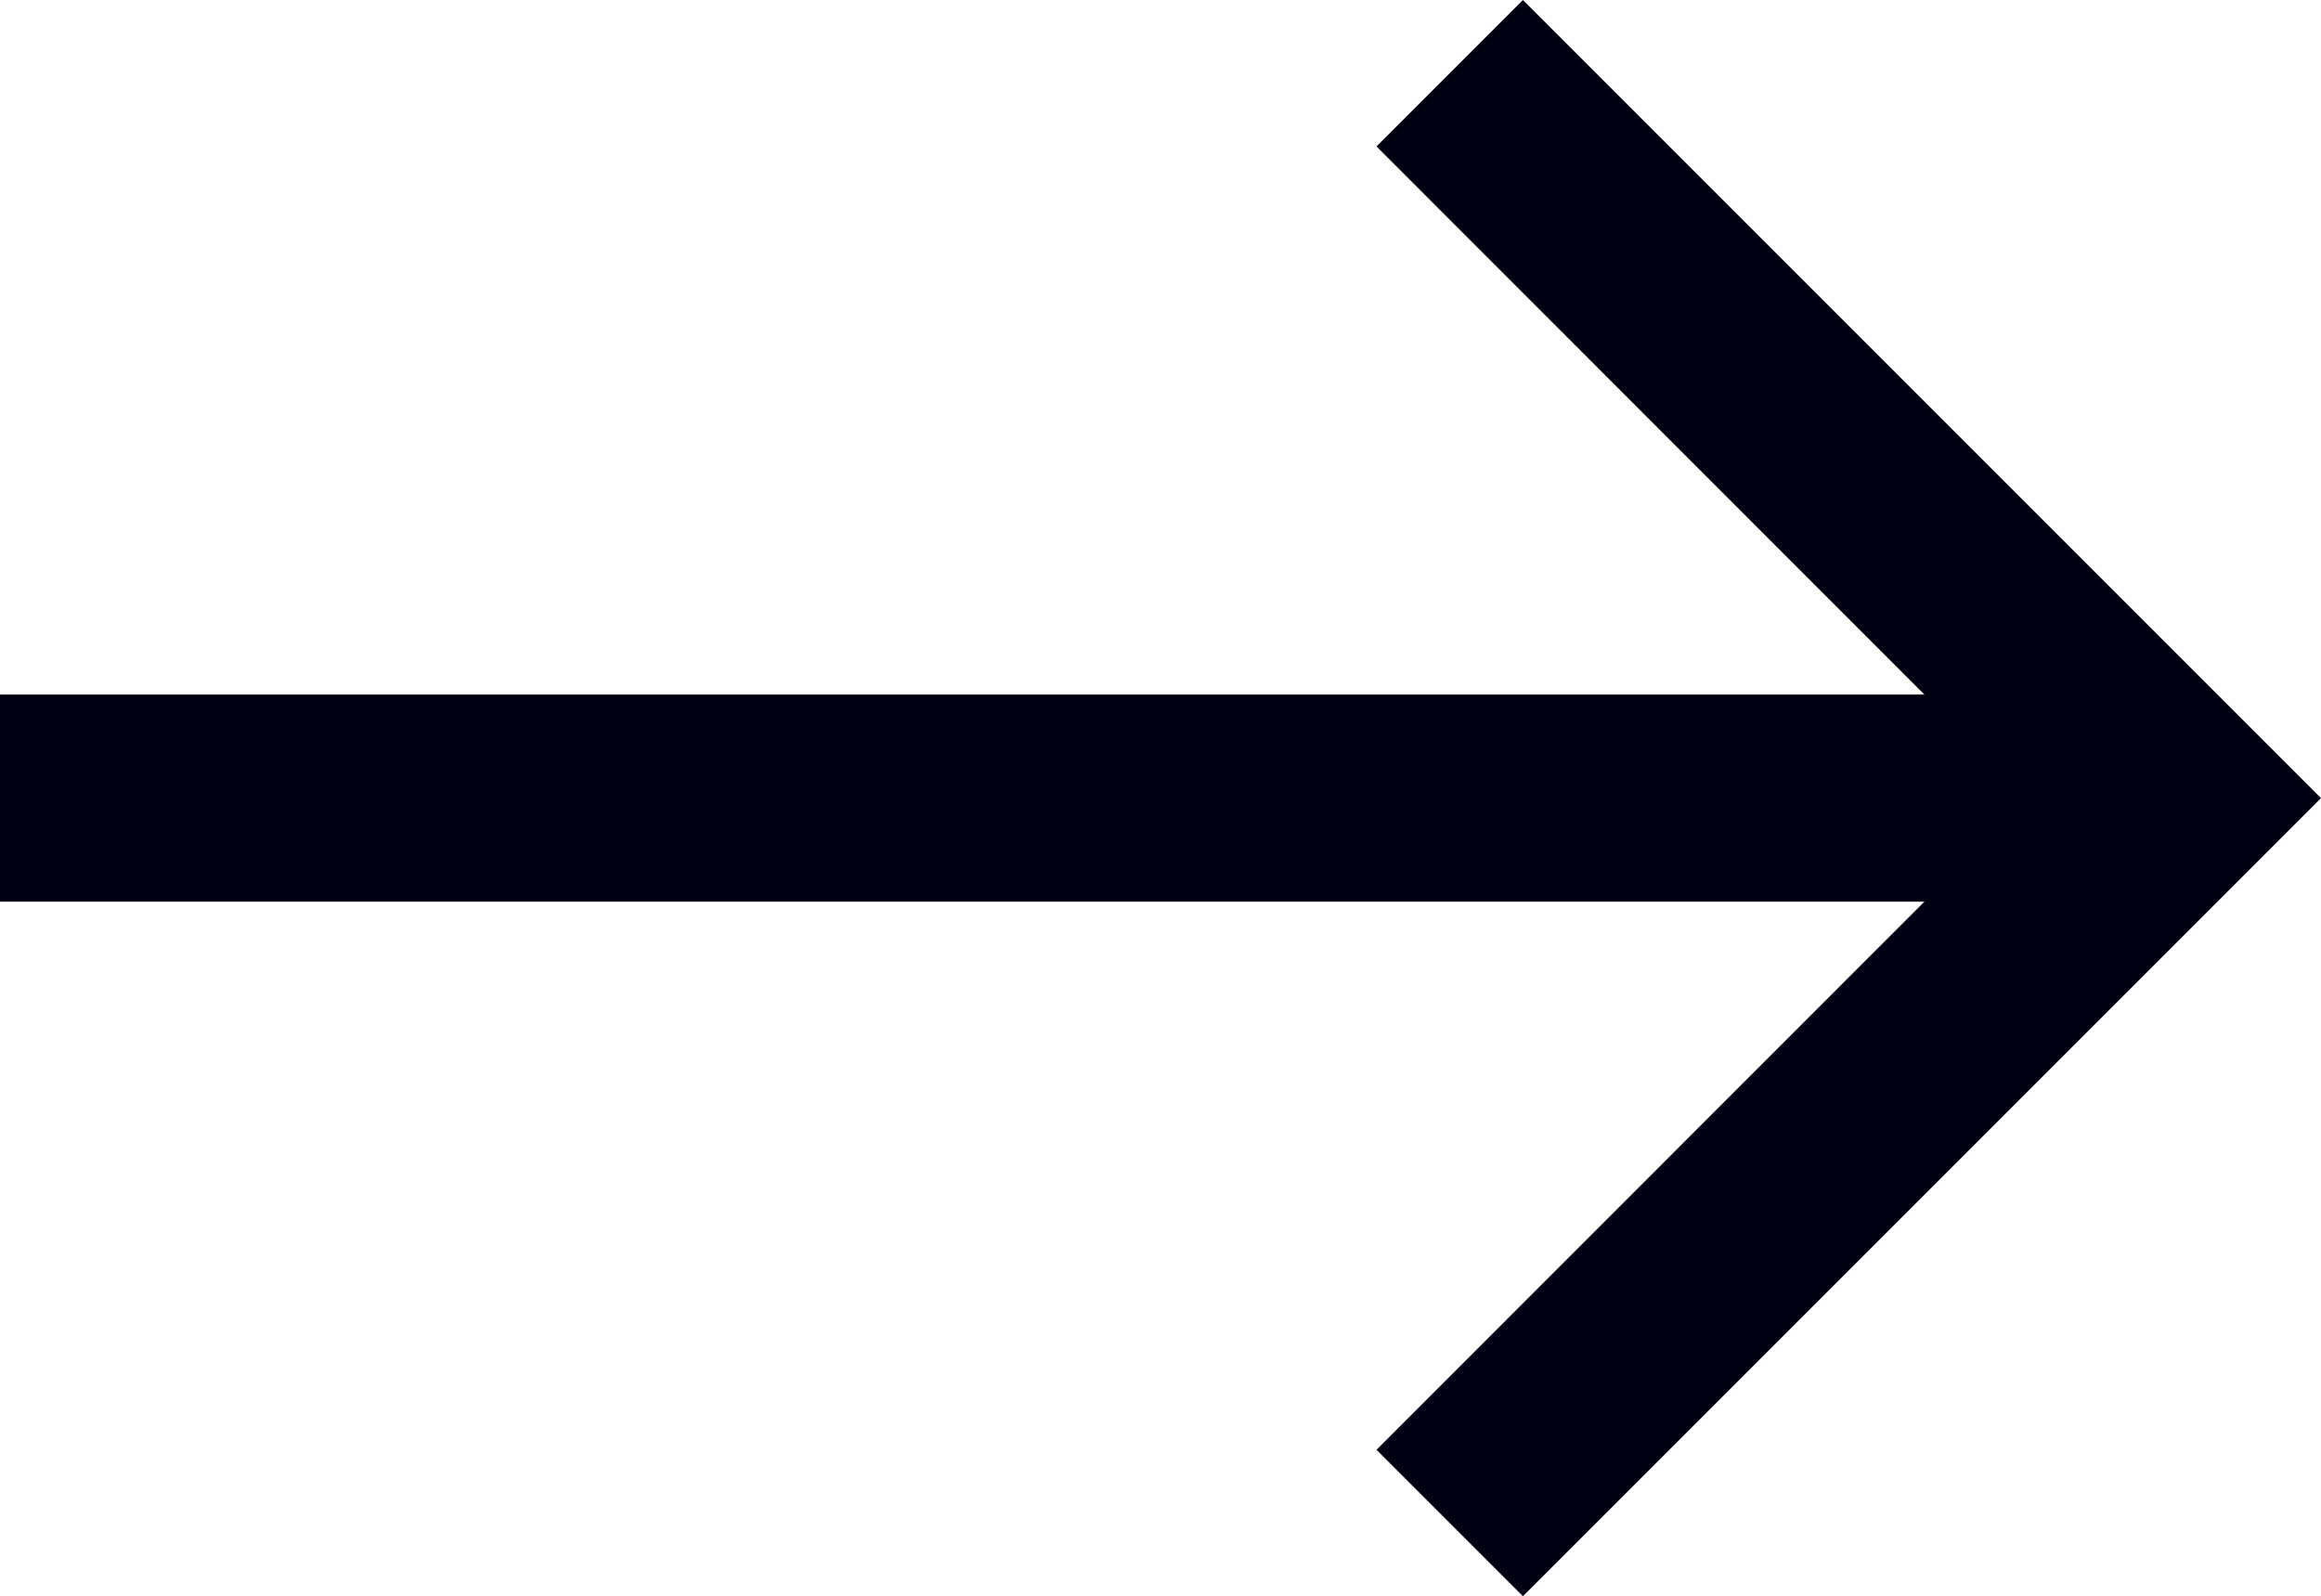 <svg xmlns="http://www.w3.org/2000/svg" width="22.414" height="15.414" viewBox="0 0 22.414 15.414"><defs><style>.a{fill:#000012;}</style></defs><g transform="translate(-5 -8.293)"><path class="a" d="M19.707,8.293,27.414,16l-7.707,7.707-1.414-1.414L23.584,17H5V15H23.584L18.293,9.707Z"/></g></svg>